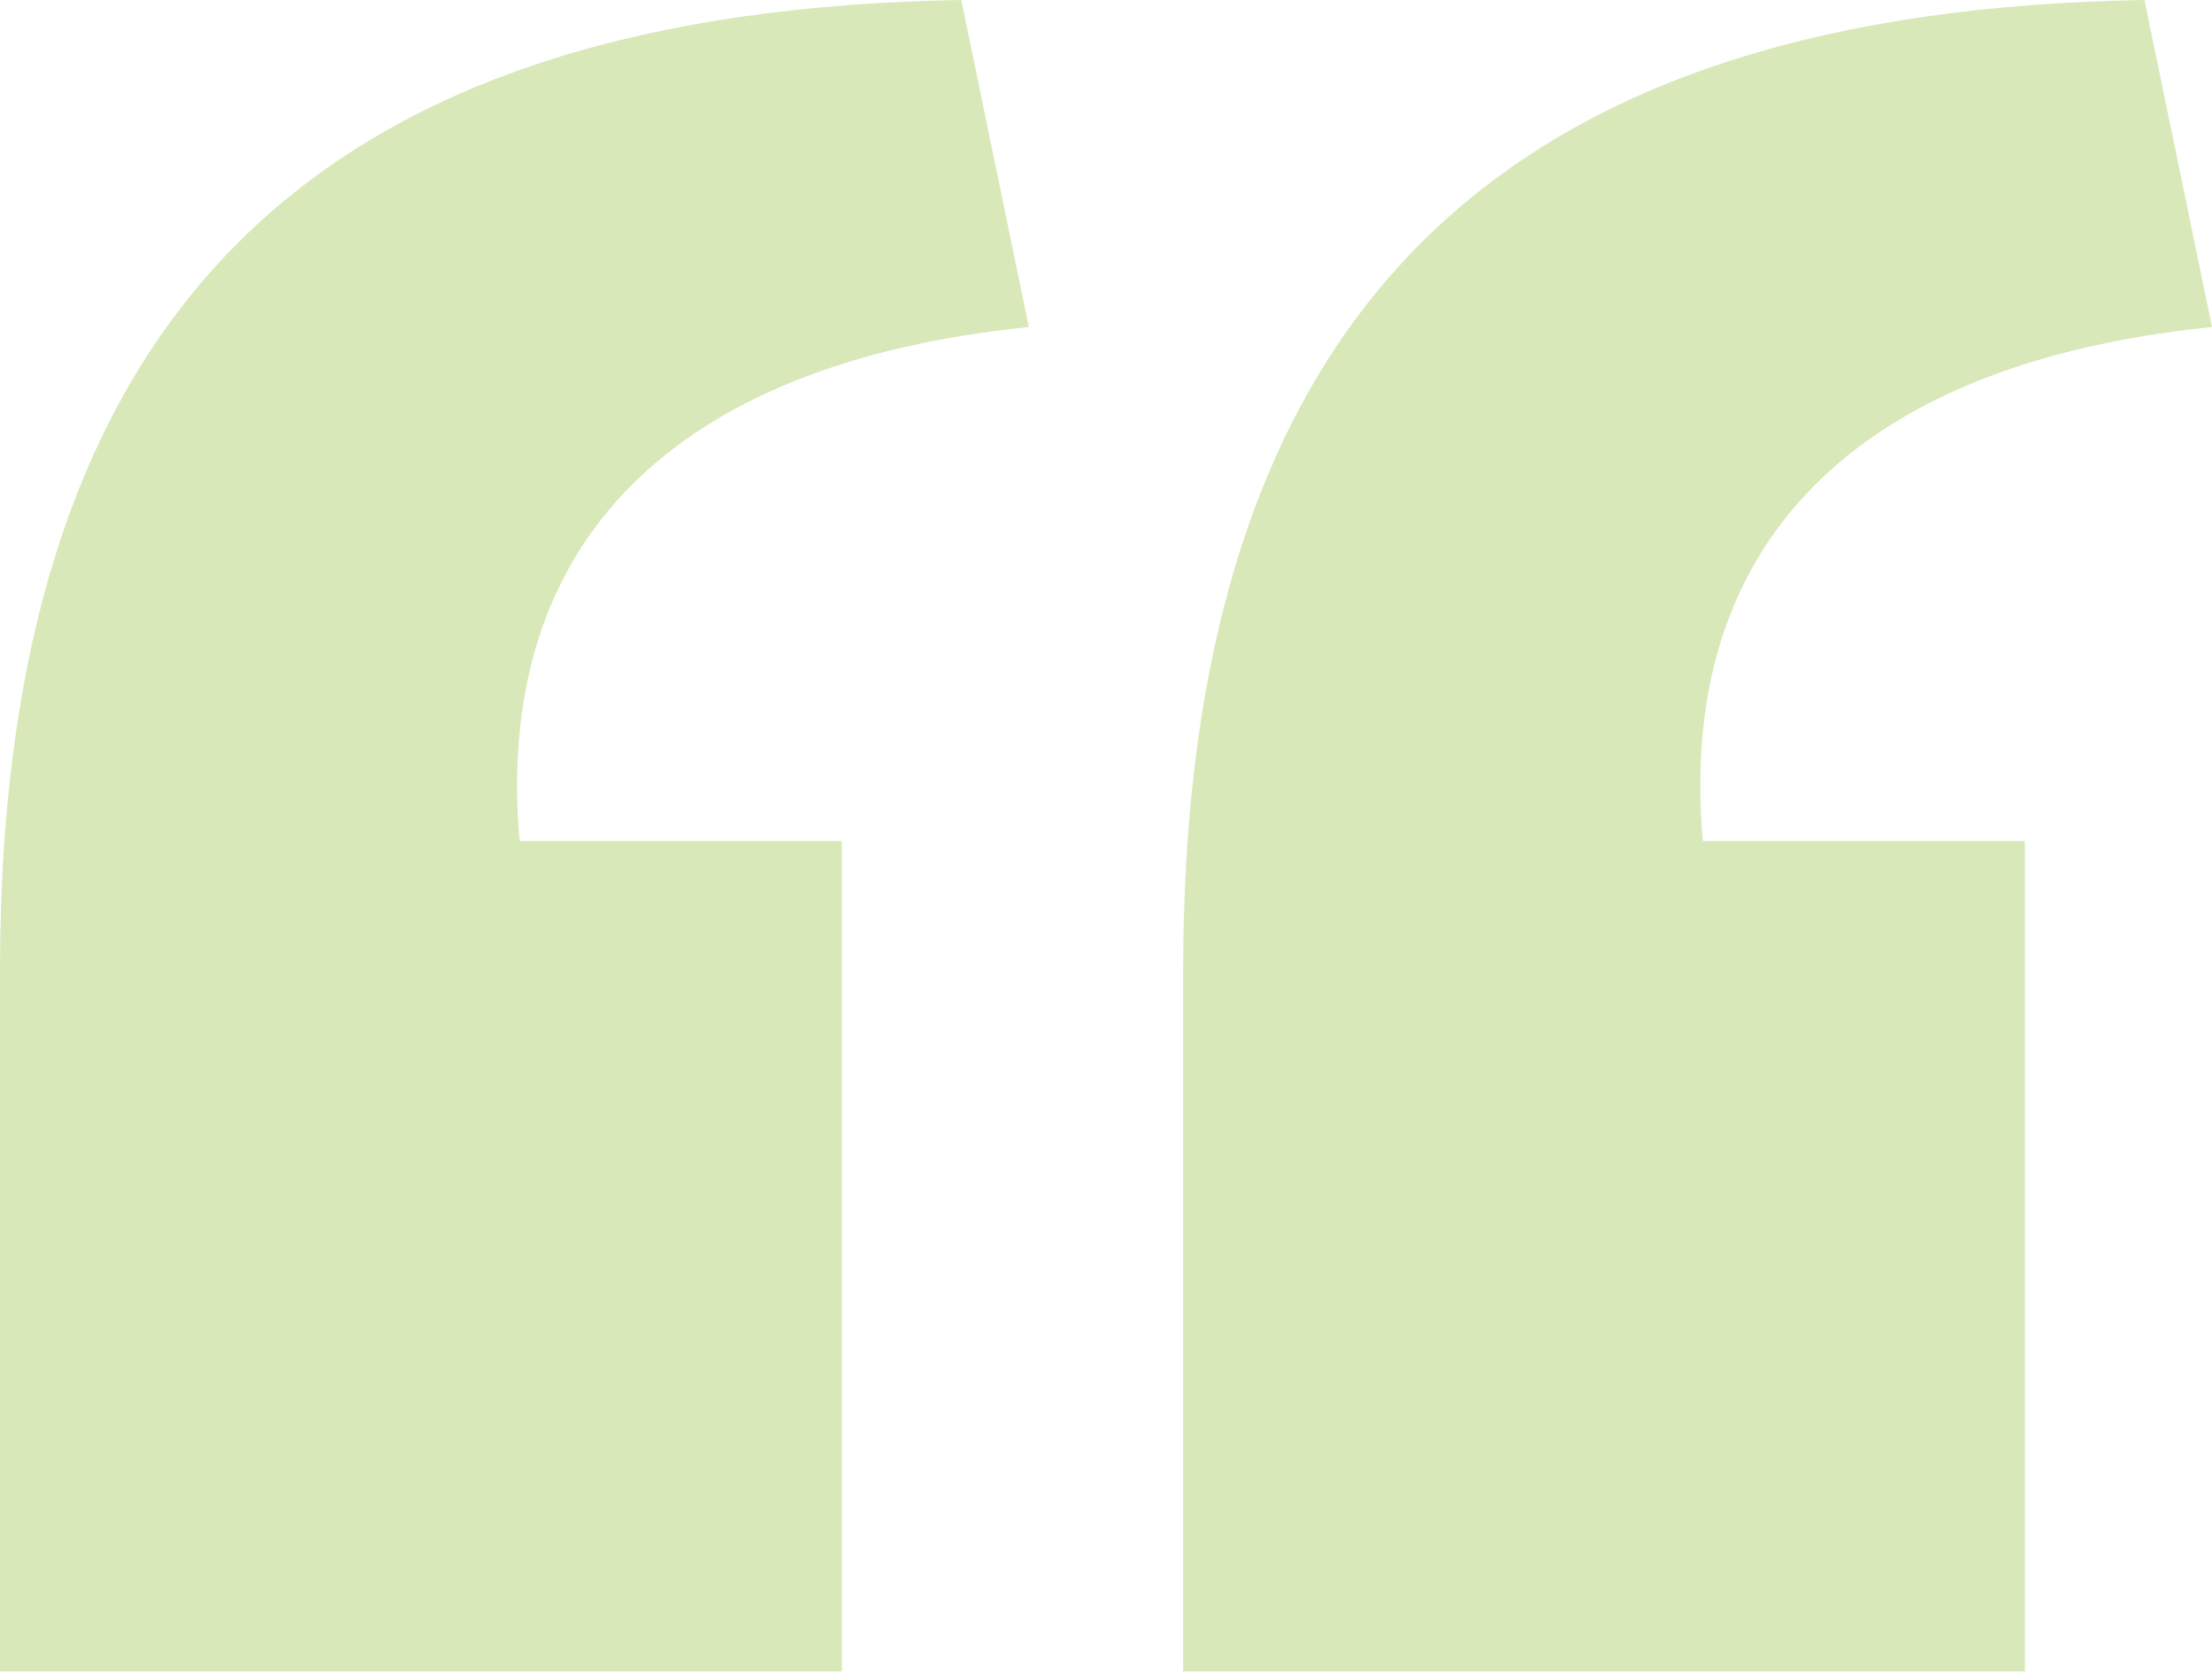<?xml version="1.0" encoding="UTF-8"?>
<svg width="86px" height="65px" viewBox="0 0 86 65" version="1.1" xmlns="http://www.w3.org/2000/svg" xmlns:xlink="http://www.w3.org/1999/xlink">
    <title>Shape</title>
    <g id="Page-1" stroke="none" stroke-width="1" fill="none" fill-rule="evenodd" opacity="0.401">
        <g id="Desktop-Podcast-Episode-7" transform="translate(-243, -1947)" fill="#9FC54D" fill-rule="nonzero">
            <g id="4---QUOTES" transform="translate(231, 1947)">
                <path d="M58,65 L90.727,65 L90.727,32.702 L78.202,32.702 C77.192,21.196 84.061,14.13 98,12.717 L95.374,0 C71.333,0.404 58,11.102 58,37.748 L58,65 Z M12,65 L44.727,65 L44.727,32.702 L32.202,32.702 C31.192,21.196 38.061,14.13 52,12.717 L49.374,0 C25.333,0.404 12,11.102 12,37.748 L12,65 Z" id="Shape"></path>
            </g>
        </g>
    </g>
</svg>